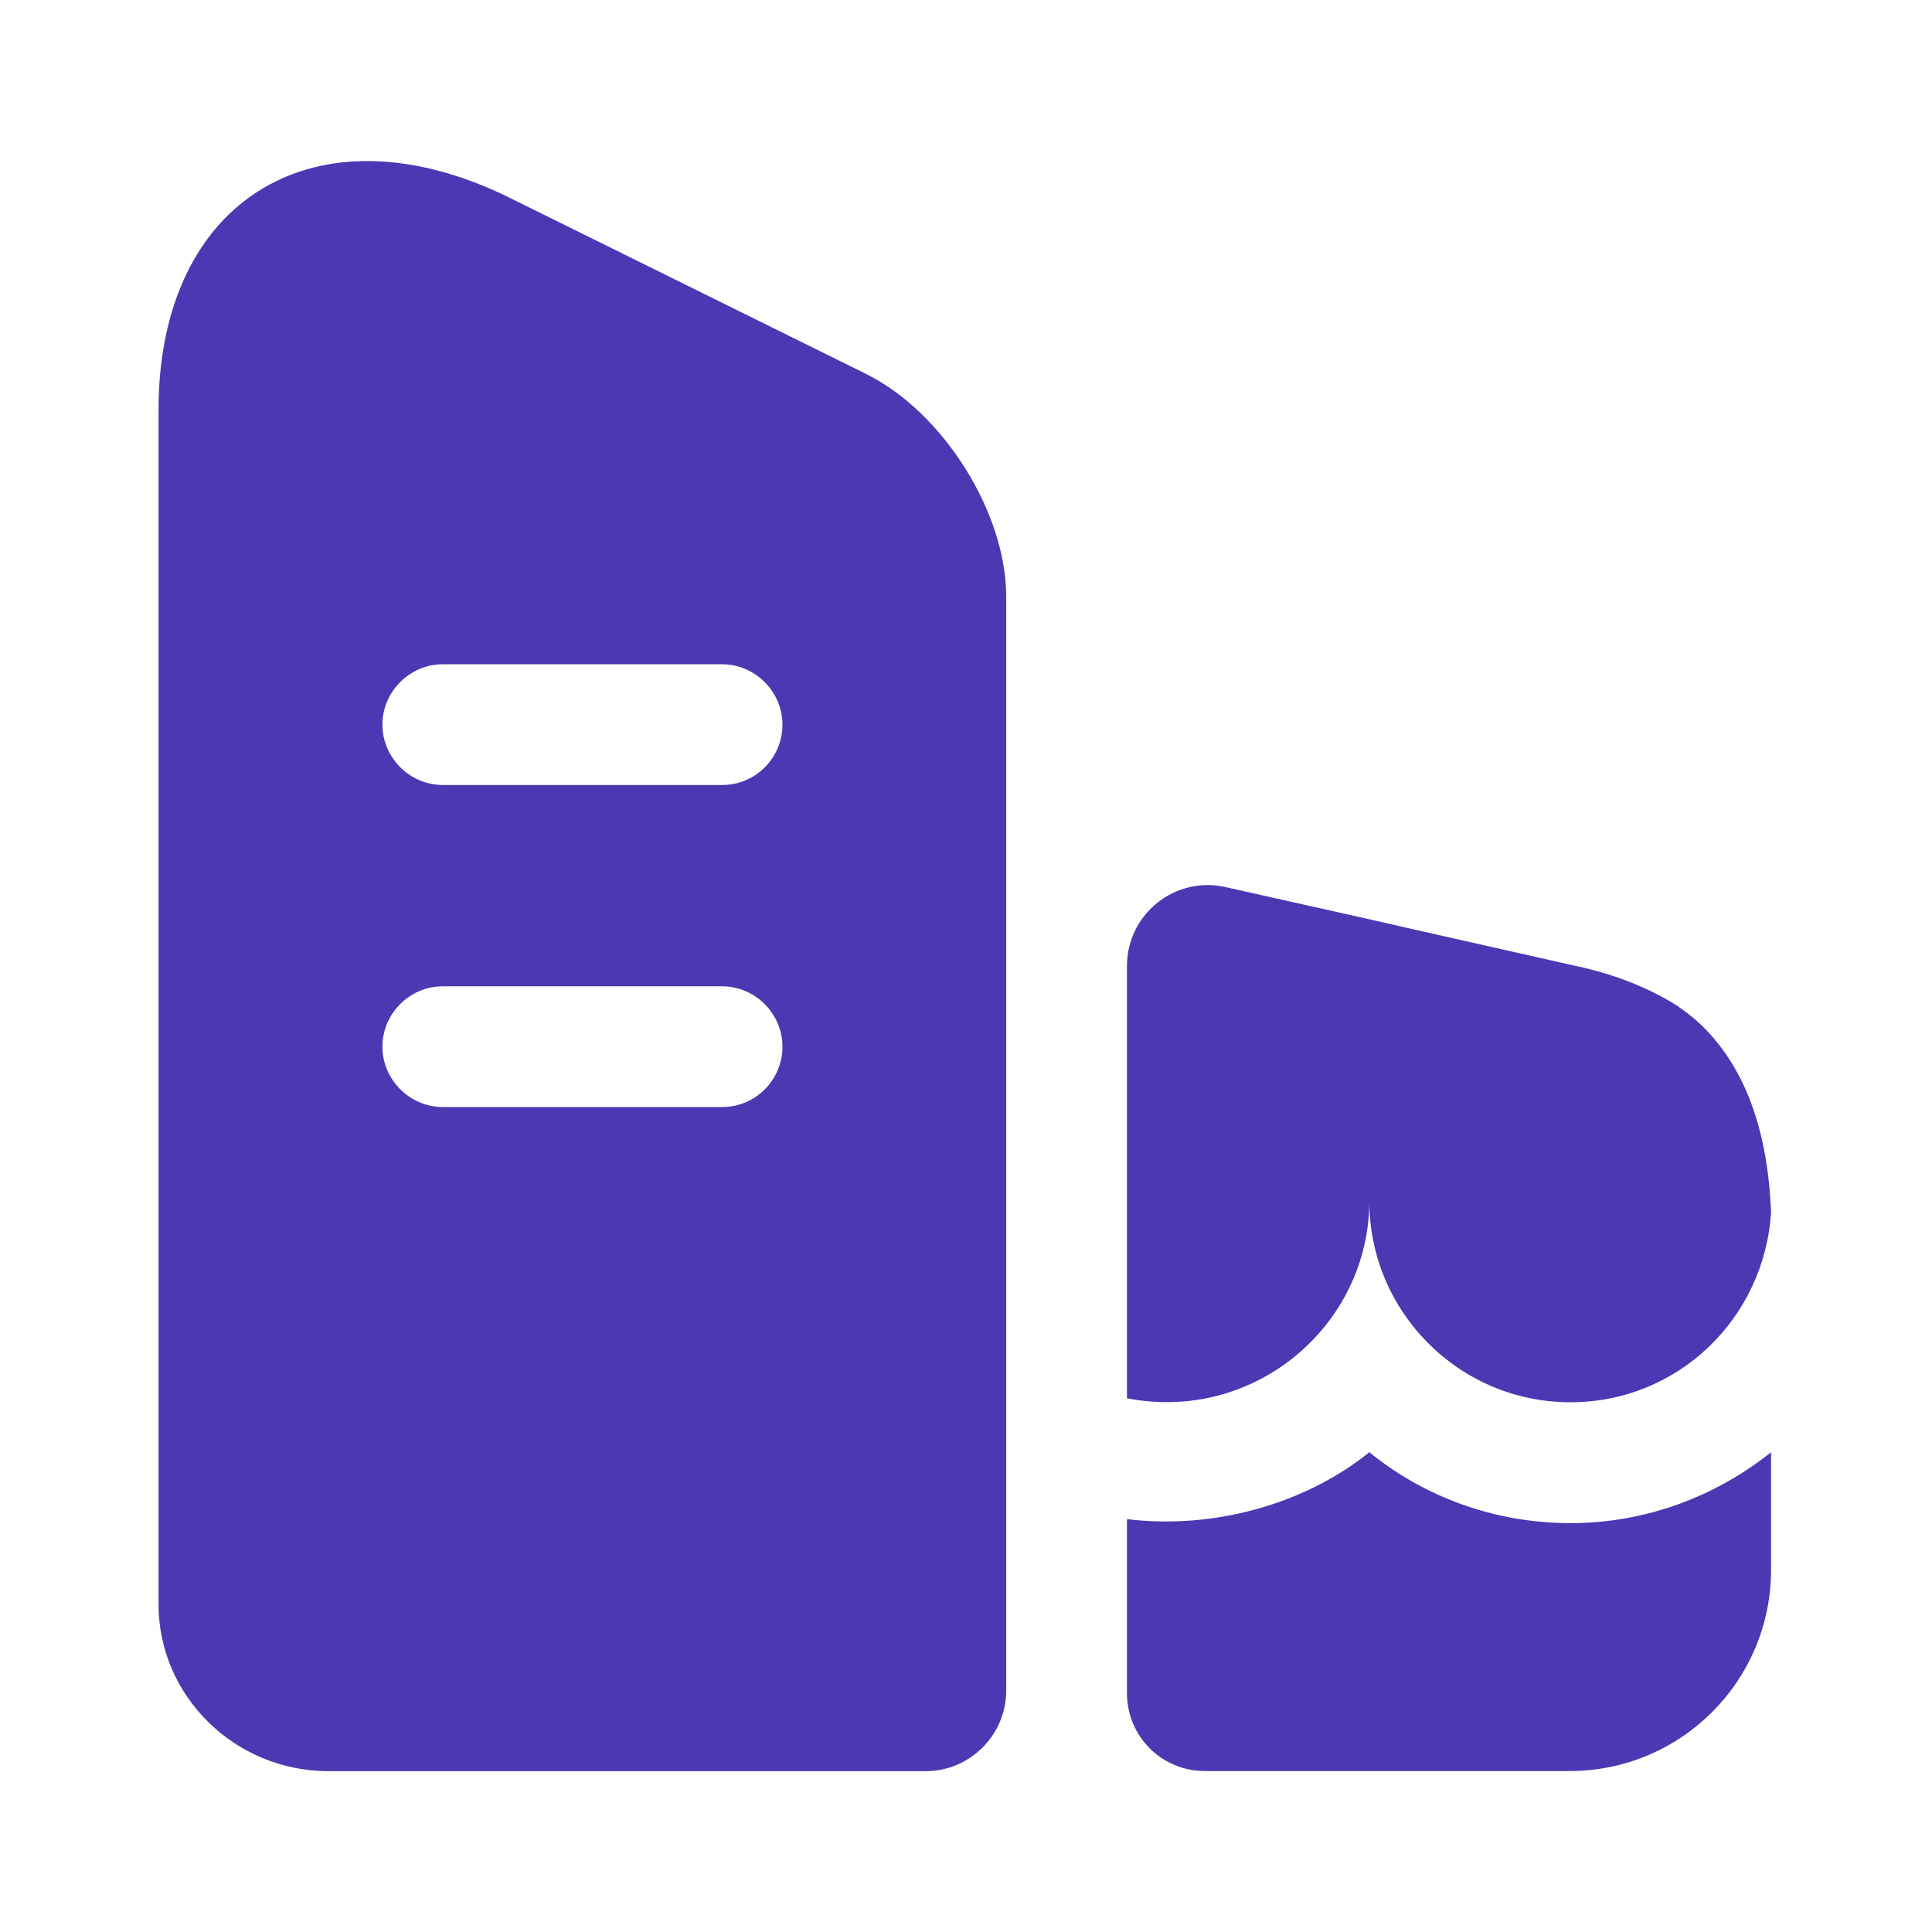 <svg width="16" height="16" viewBox="0 0 16 16" fill="none" xmlns="http://www.w3.org/2000/svg">
<g id="vuesax/bold/building">
<g id="building">
<path id="Vector" d="M7.167 3.094L4.213 1.634C2.62 0.854 1.313 1.648 1.313 3.394V13.287C1.313 14.048 1.947 14.668 2.72 14.668H7.667C8.033 14.668 8.333 14.367 8.333 14.001V4.941C8.333 4.241 7.807 3.408 7.167 3.094ZM5.98 9.168H3.667C3.393 9.168 3.167 8.941 3.167 8.668C3.167 8.394 3.393 8.168 3.667 8.168H5.98C6.253 8.168 6.48 8.394 6.48 8.668C6.48 8.941 6.26 9.168 5.98 9.168ZM5.98 6.501H3.667C3.393 6.501 3.167 6.274 3.167 6.001C3.167 5.728 3.393 5.501 3.667 5.501H5.98C6.253 5.501 6.48 5.728 6.48 6.001C6.48 6.274 6.26 6.501 5.98 6.501Z" fill="#4B38B3"/>
<path id="Vector_2" d="M14.667 12.027V13.001C14.667 13.921 13.92 14.667 13 14.667H9.98C9.62 14.667 9.333 14.381 9.333 14.021V12.581C10.047 12.667 10.8 12.461 11.34 12.027C11.793 12.394 12.373 12.614 13.007 12.614C13.627 12.614 14.207 12.394 14.667 12.027Z" fill="#4B38B3"/>
<path id="Vector_3" d="M14.667 10.033V10.04C14.613 10.913 13.9 11.613 13.007 11.613C12.08 11.613 11.34 10.86 11.34 9.946C11.34 10.966 10.4 11.786 9.333 11.58V8C9.333 7.573 9.727 7.253 10.147 7.346L11.34 7.613L11.66 7.686L13.02 7.993C13.347 8.06 13.647 8.173 13.907 8.34C13.907 8.346 13.913 8.346 13.913 8.346C13.98 8.393 14.047 8.446 14.107 8.506C14.413 8.813 14.613 9.26 14.66 9.913C14.66 9.953 14.667 9.993 14.667 10.033Z" fill="#4B38B3"/>
</g>
</g>
</svg>
